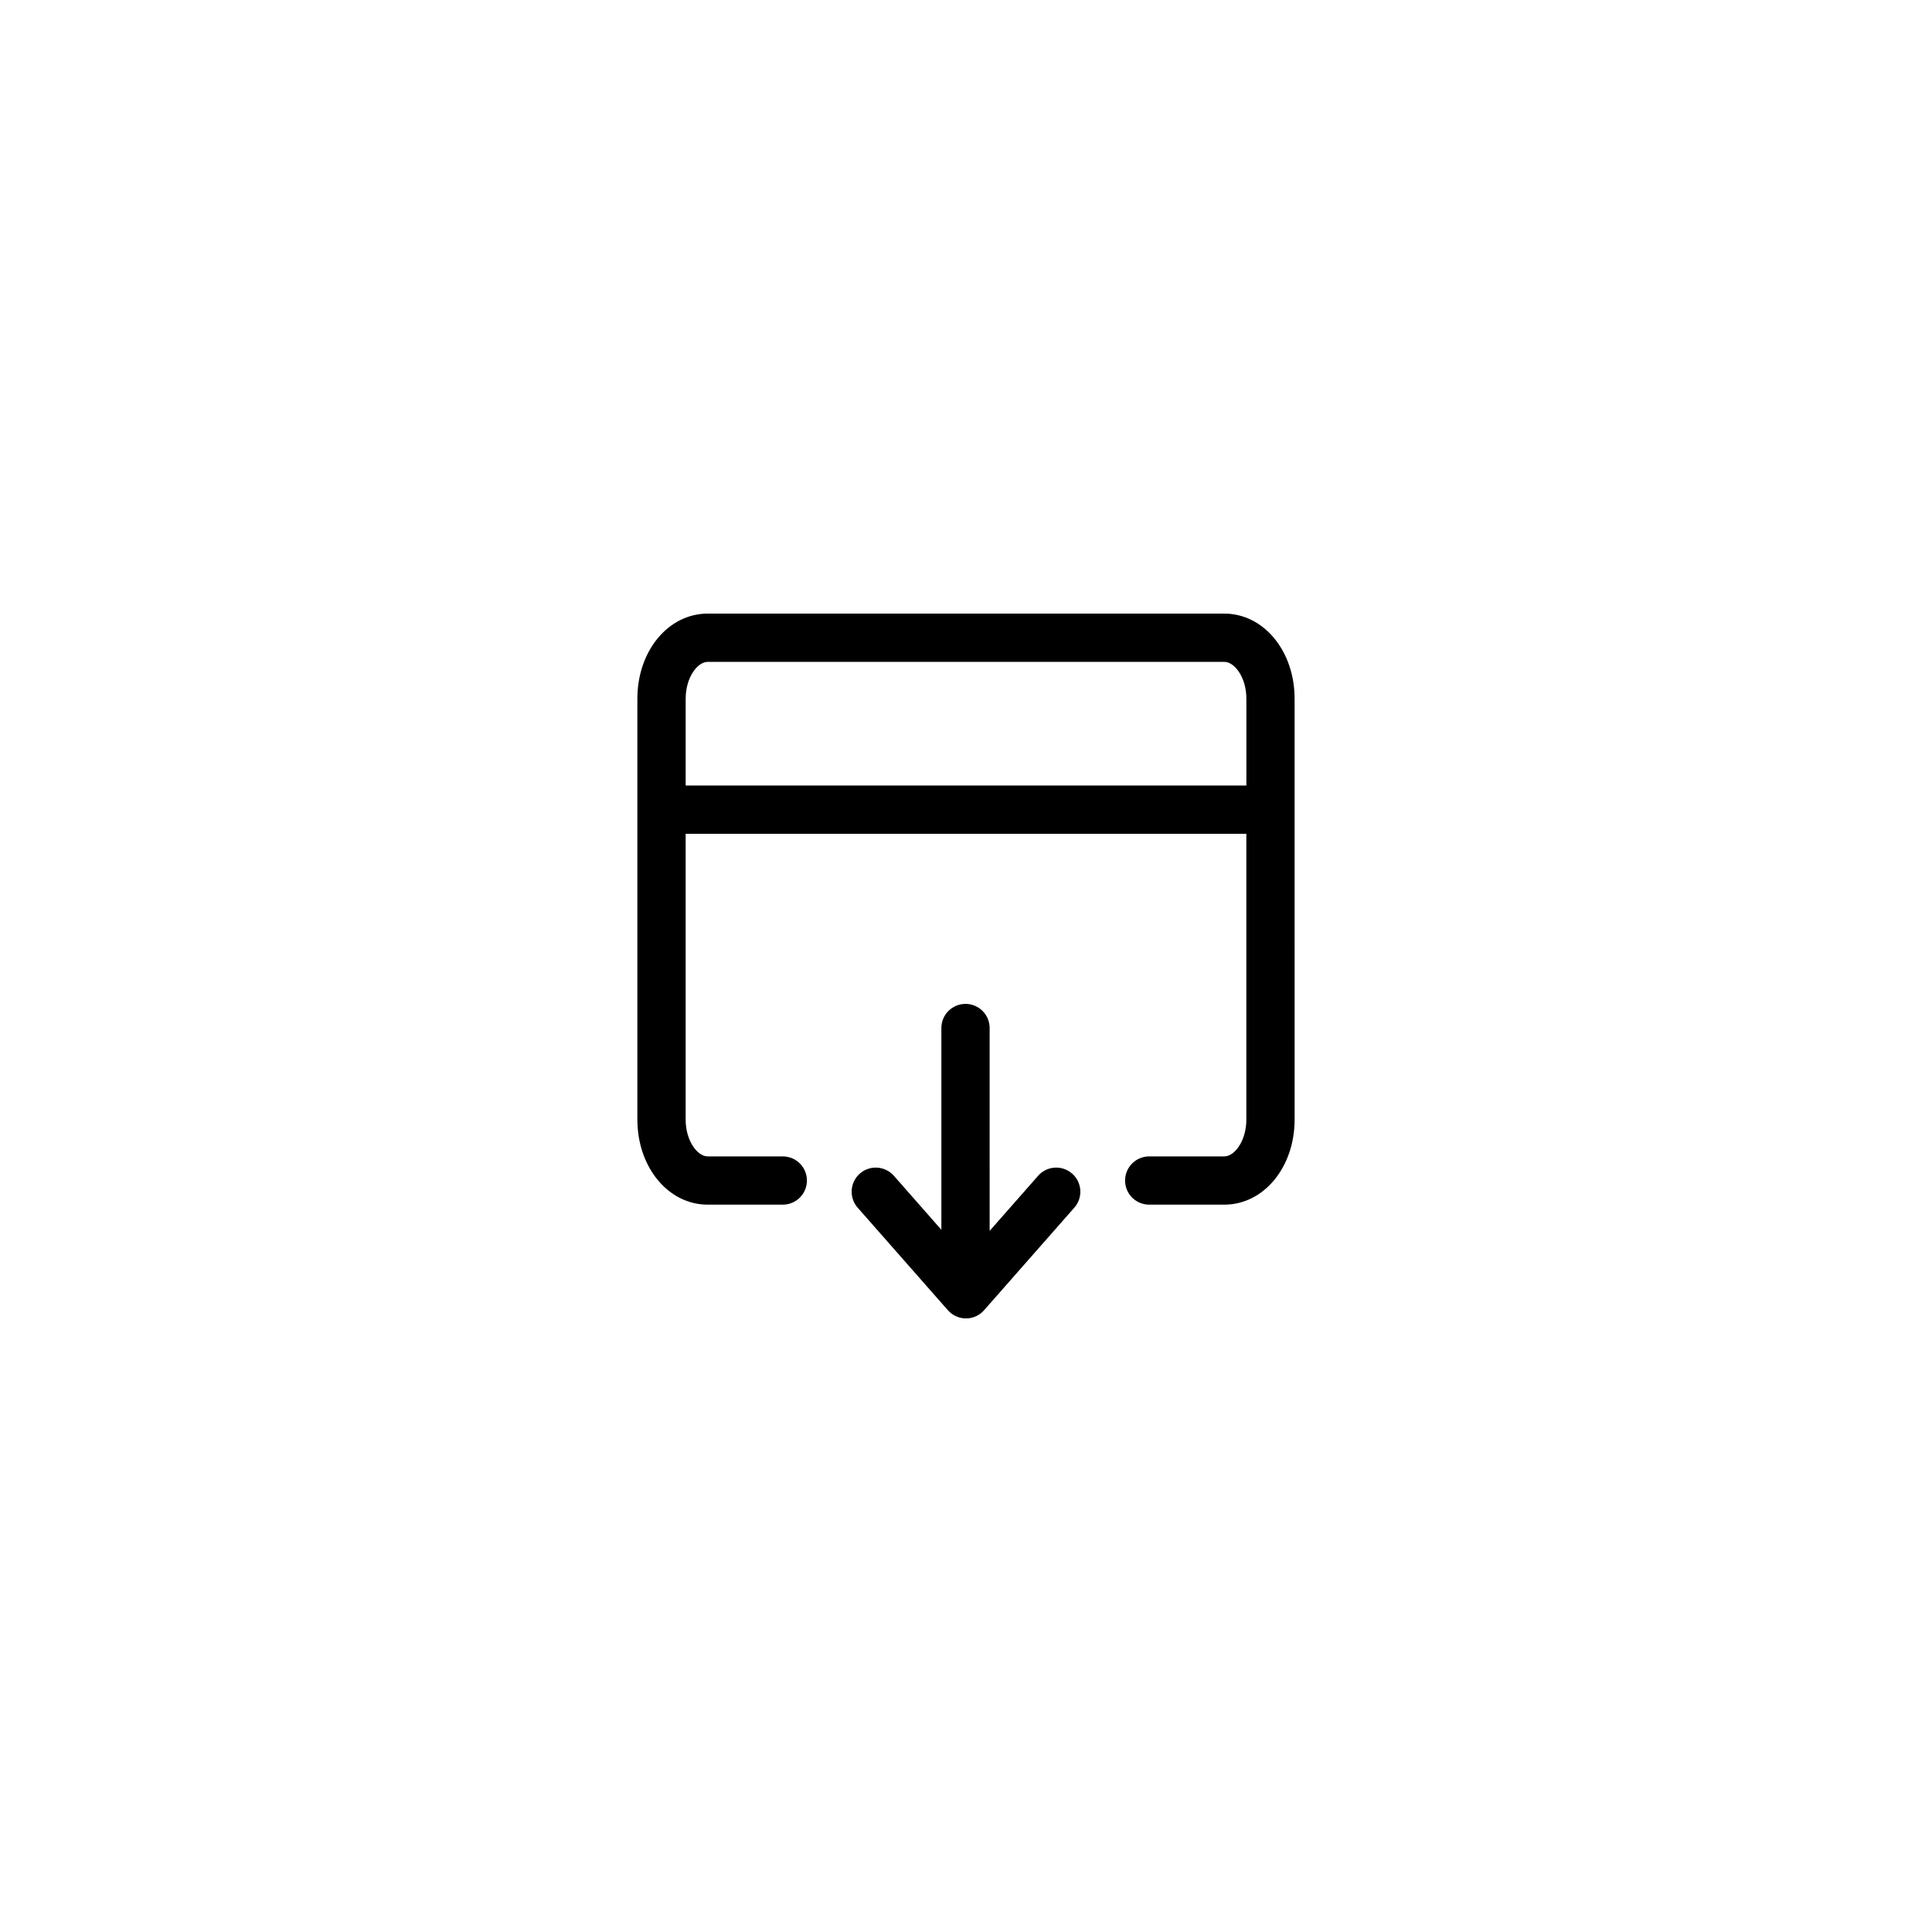 <?xml version="1.0" encoding="UTF-8"?>
<!-- Uploaded to: ICON Repo, www.svgrepo.com, Generator: ICON Repo Mixer Tools -->
<svg fill="#000000" width="800px" height="800px" version="1.1" viewBox="144 144 512 512" xmlns="http://www.w3.org/2000/svg">
 <g>
  <path d="m468.44 306.61h-136.88c-10.461 0-18.648 9.898-18.648 22.543v111.55c0 12.633 8.195 22.543 18.648 22.543h19.887c3.531 0 6.394-2.863 6.394-6.394s-2.863-6.394-6.394-6.394h-19.887c-2.766 0-5.856-4.172-5.856-9.75v-75.738h148.59v75.738c0 5.578-3.09 9.75-5.856 9.75h-19.887c-3.531 0-6.394 2.863-6.394 6.394s2.863 6.394 6.394 6.394h19.887c10.461 0 18.648-9.898 18.648-22.543l-0.004-111.55c0-12.641-8.195-22.543-18.645-22.543zm-142.73 45.562v-23.02c0-5.578 3.09-9.75 5.856-9.75h136.88c2.766 0 5.856 4.172 5.856 9.75v23.027h-148.59z"/>
  <path d="m428.13 455.02c-2.656-2.332-6.691-2.078-9.023 0.582l-12.84 14.594-0.004-53.762c0-3.531-2.863-6.394-6.394-6.394s-6.394 2.863-6.394 6.394v53.473l-12.586-14.309c-2.332-2.648-6.375-2.914-9.023-0.582-2.648 2.332-2.914 6.375-0.582 9.023l23.91 27.18c1.211 1.379 2.961 2.176 4.801 2.176s3.59-0.789 4.801-2.176l23.91-27.18c2.336-2.644 2.082-6.688-0.574-9.02z"/>
 </g>
</svg>